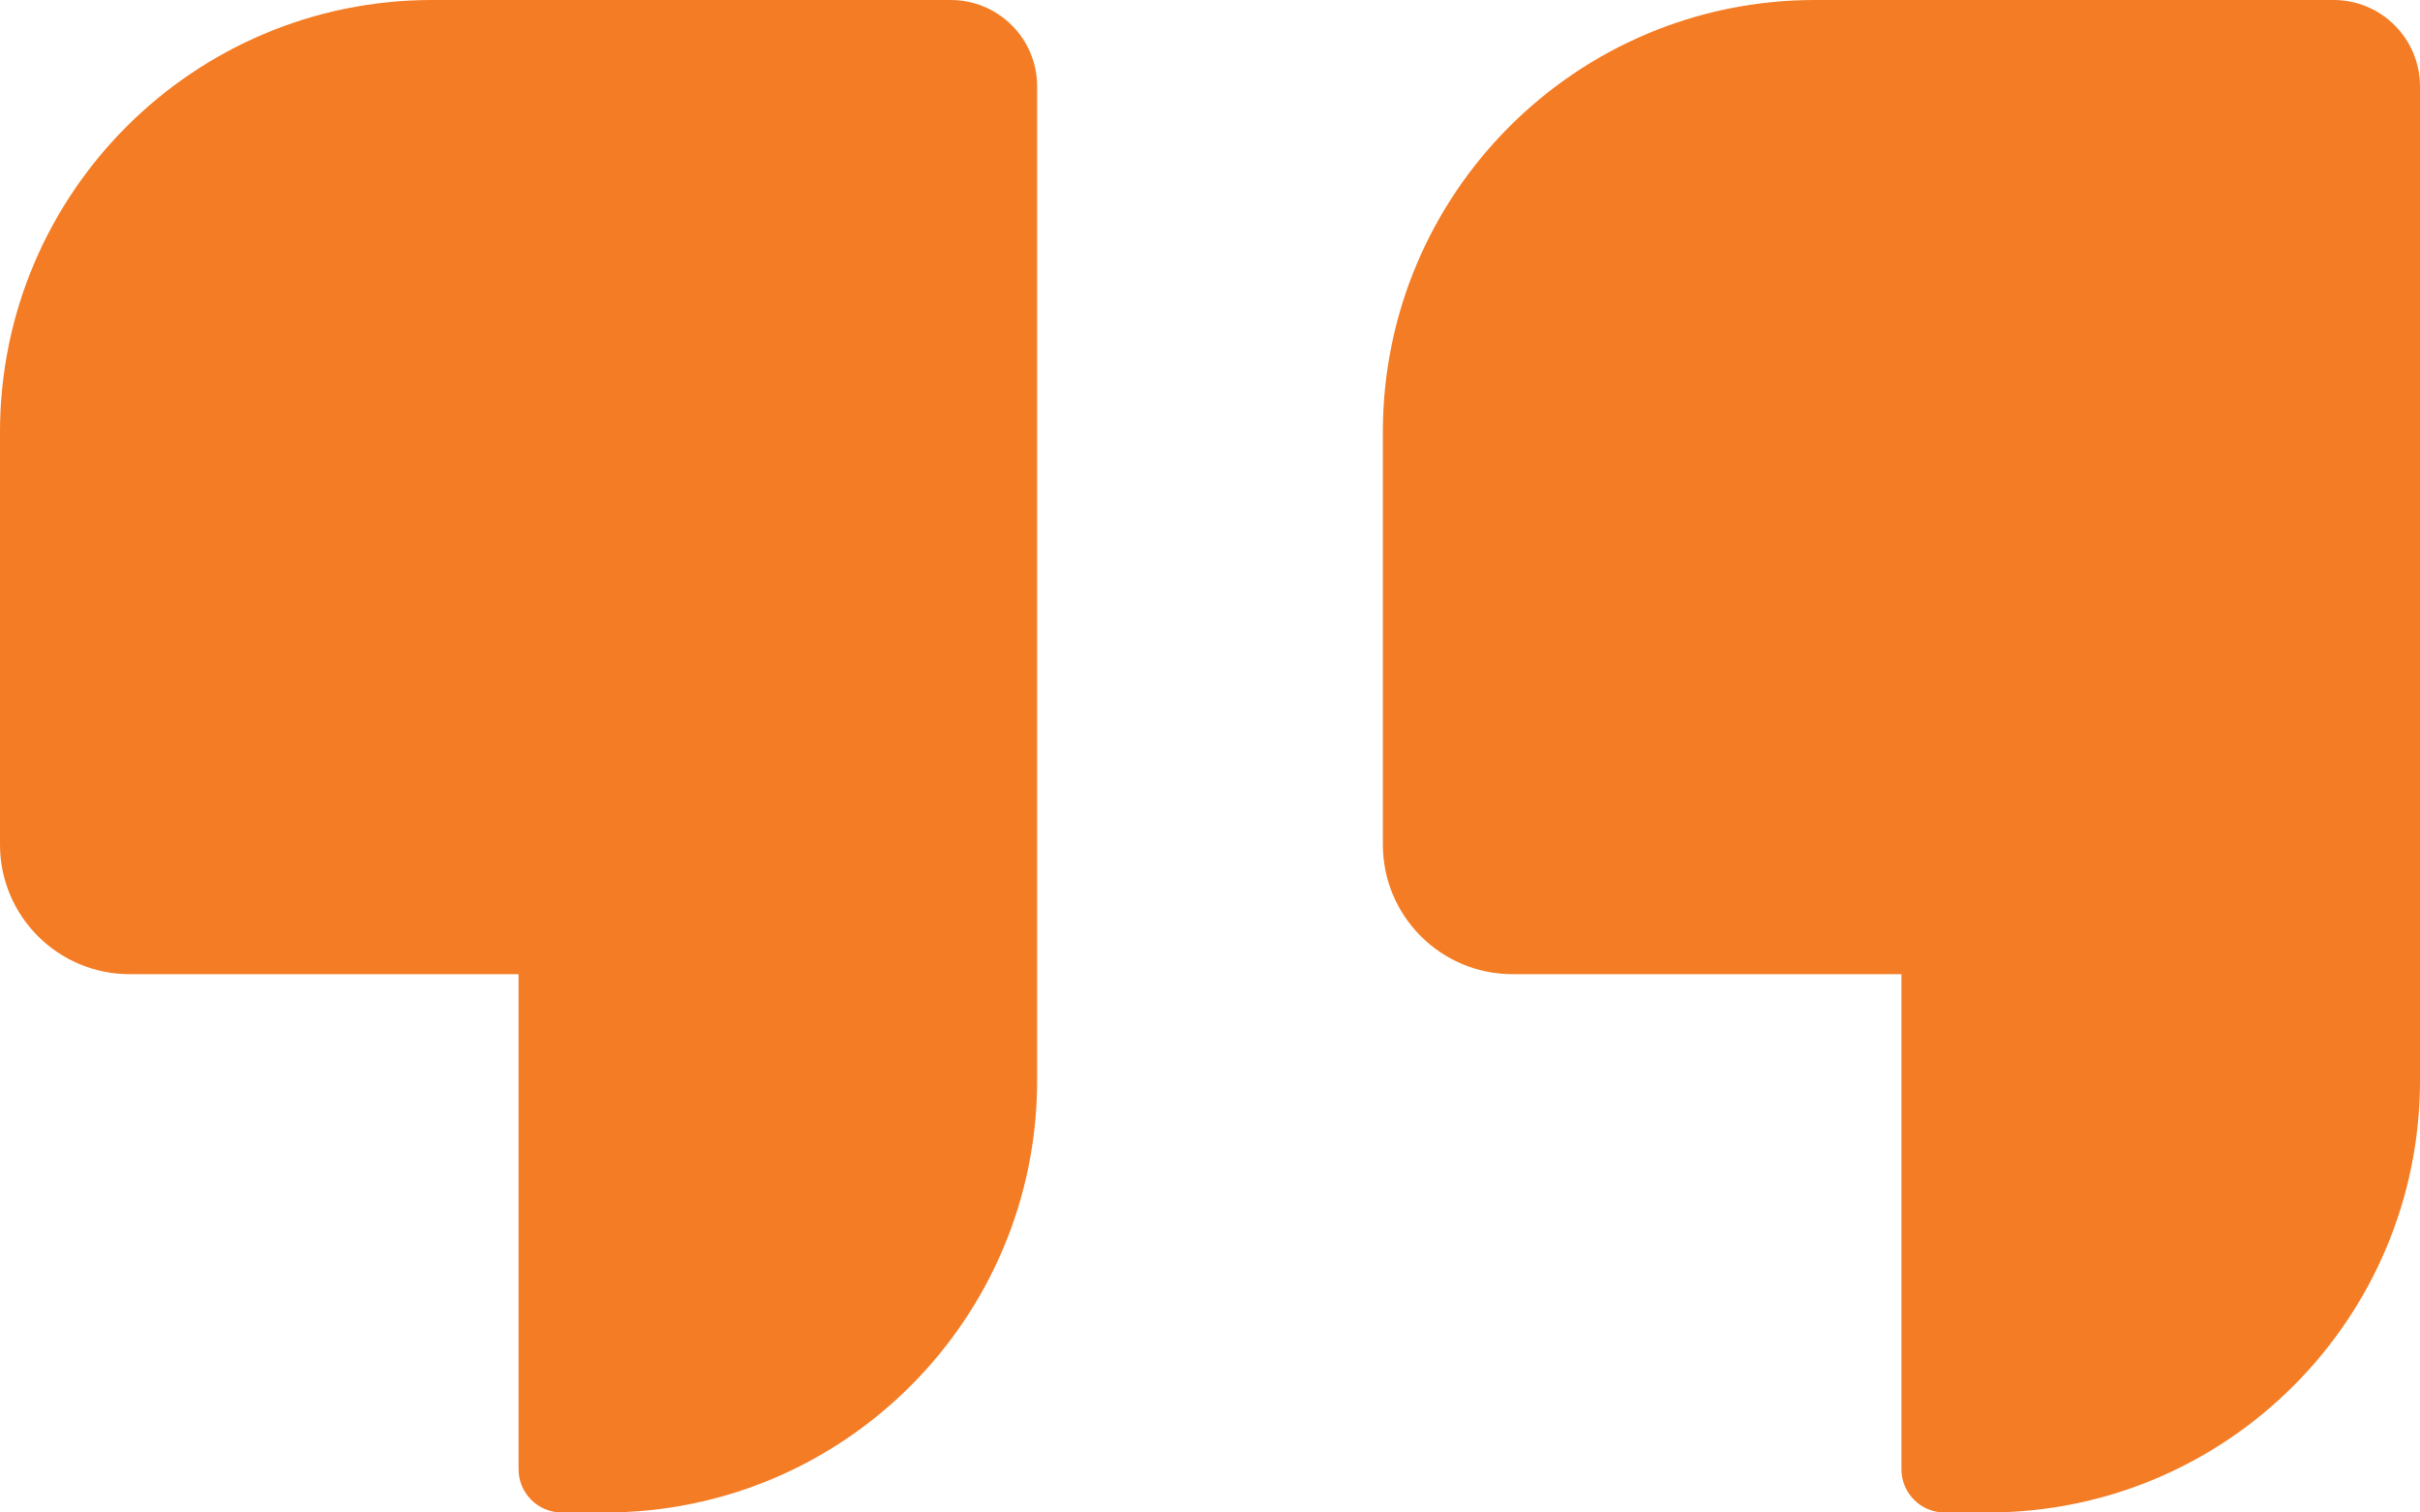 <svg width="56" height="35" viewBox="0 0 56 35" fill="none" xmlns="http://www.w3.org/2000/svg">
    <path d="M35 22.543C33.343 22.543 32 21.2 32 19.543L32 10C32 4.477 36.477 -1.70674e-06 42 -1.22392e-06L54 -1.74846e-07C55.105 -7.8286e-08 56 0.896 56 2L56 25C56 30.523 51.523 35 46 35L45 35C44.448 35 44 34.552 44 34L44 22.543L35 22.543Z" fill="#F47C24" />
    <path d="M3 22.543C1.343 22.543 0 21.2 1.3513e-06 19.543L2.18557e-06 10C9.23138e-05 4.477 4.477 -1.70674e-06 10 -1.22392e-06L22 -1.74846e-07C23.105 -7.8286e-08 24 0.896 24 2L24 25C24 30.523 19.523 35 14 35L13 35C12.448 35 12 34.552 12 34L12 22.543L3 22.543Z" fill="#F47C24" />
</svg>
